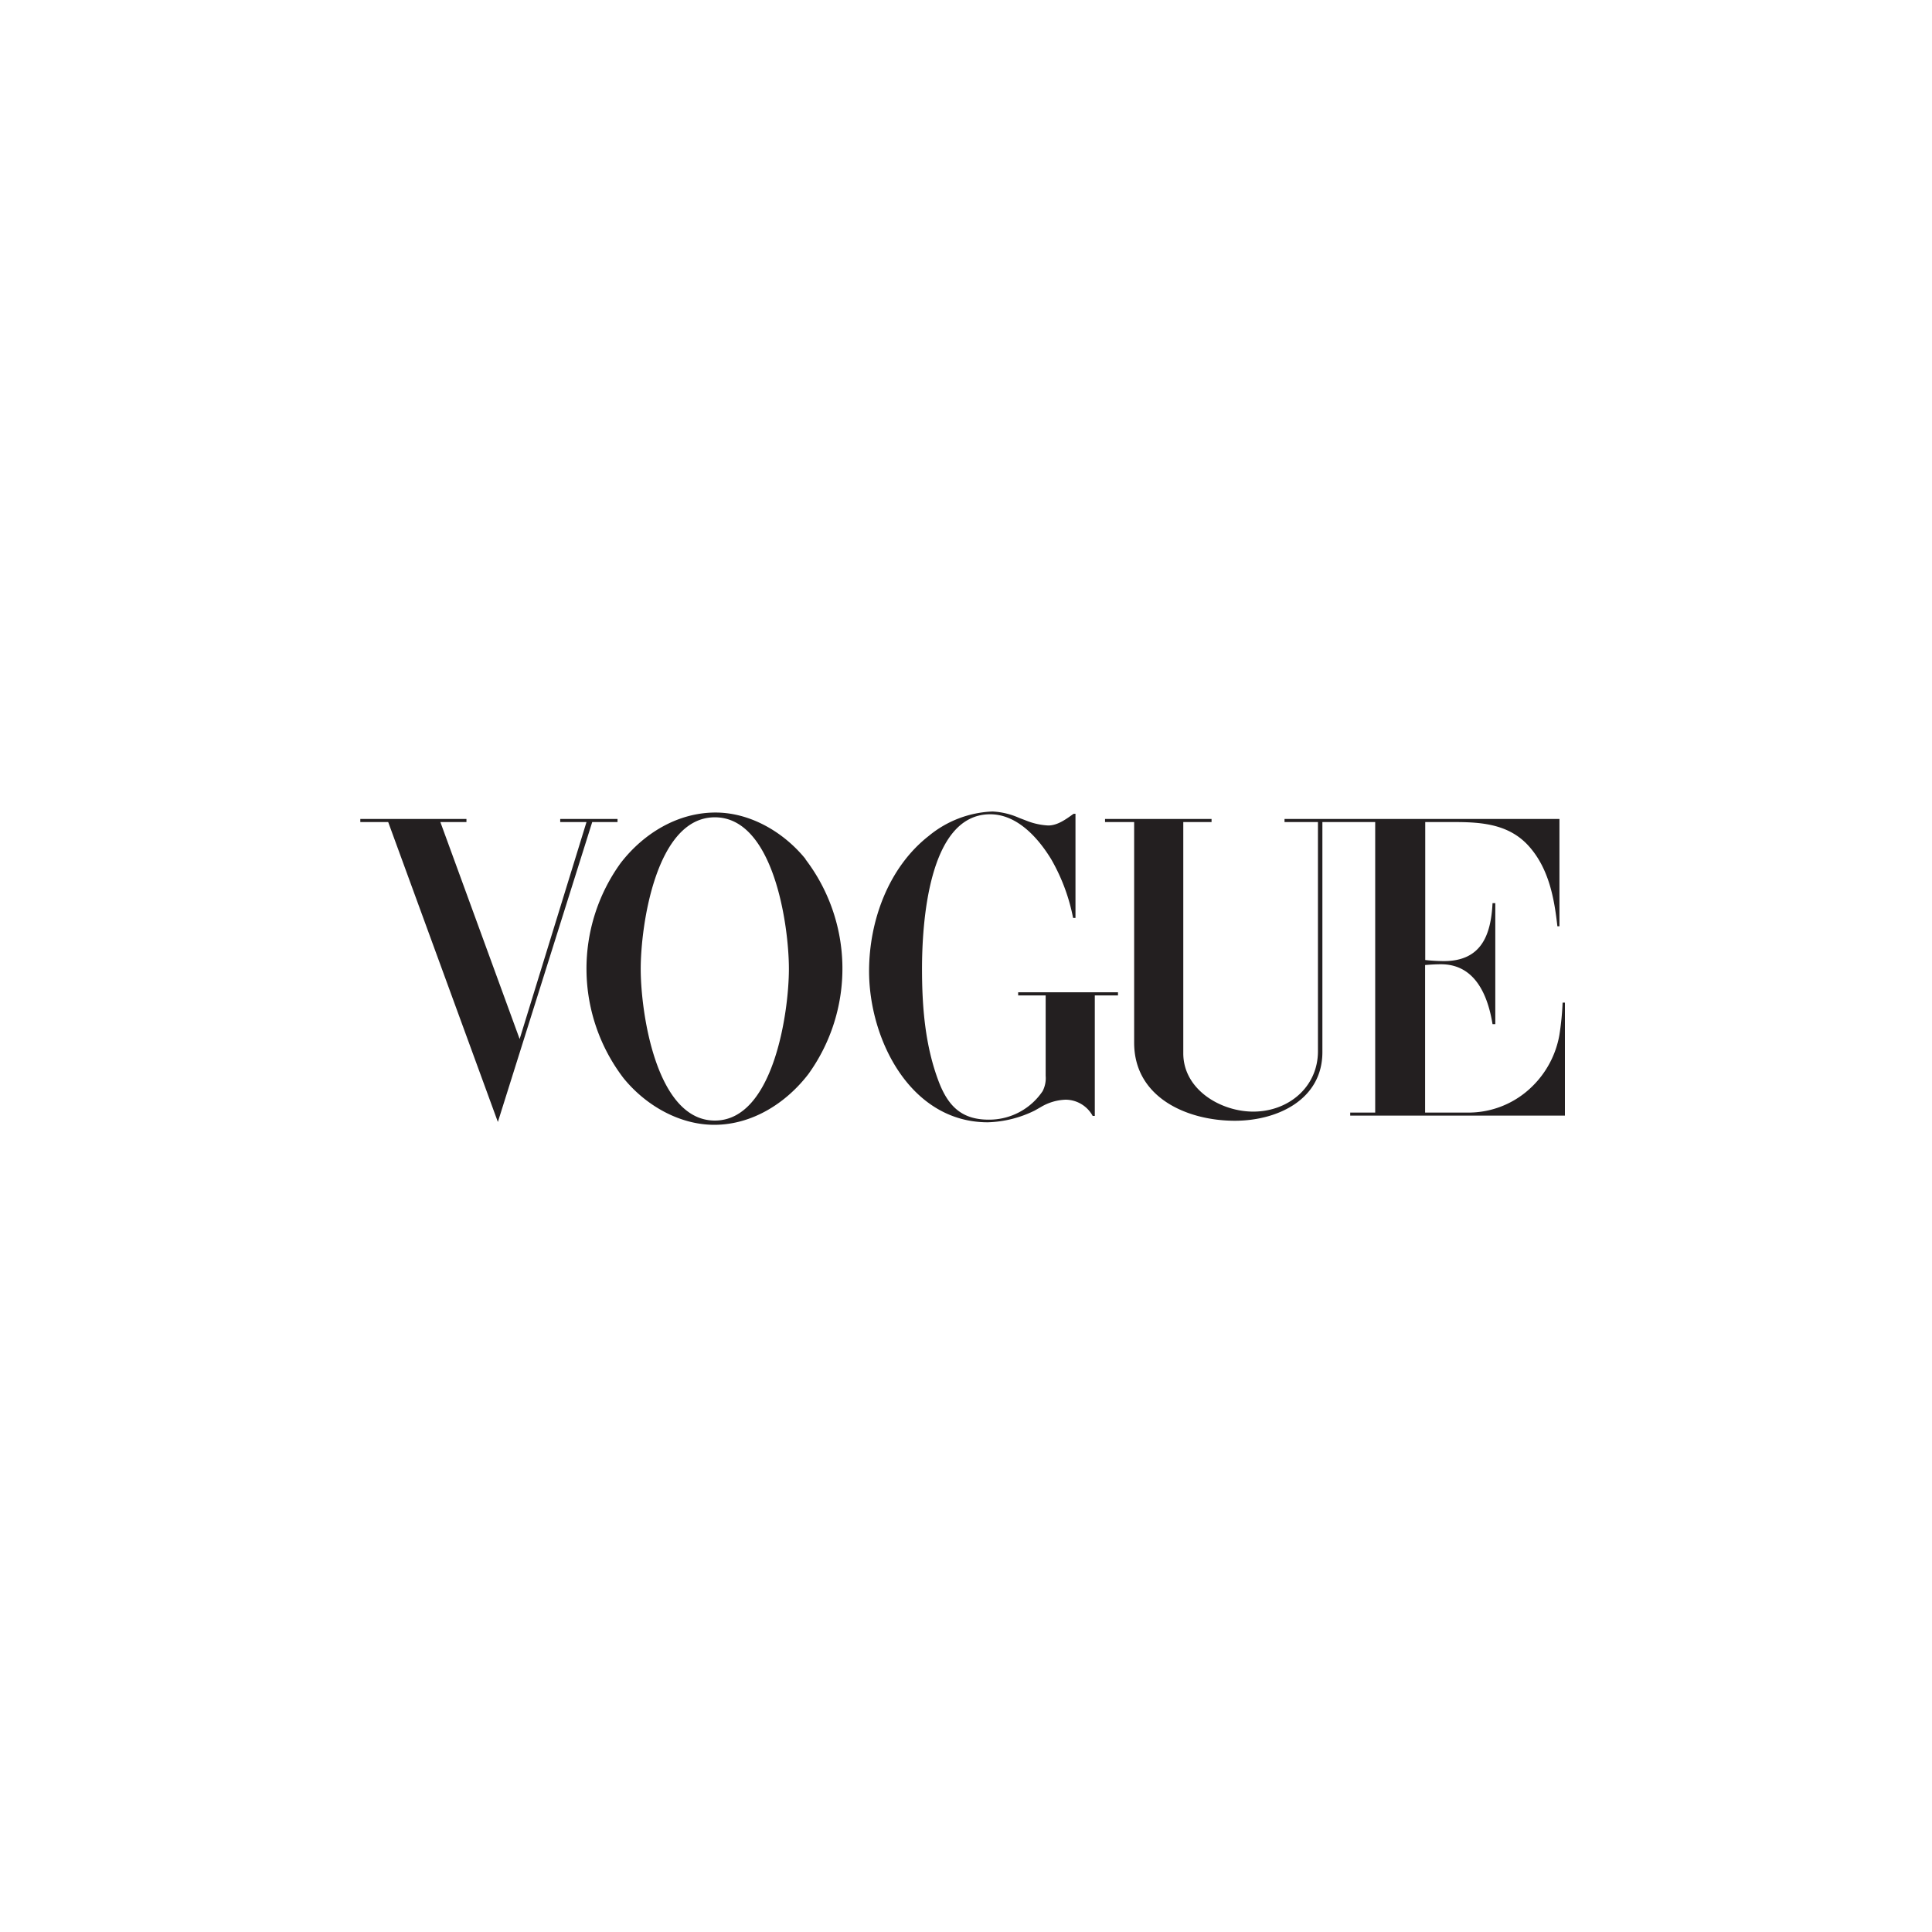 <svg id="Layer_1" data-name="Layer 1" xmlns="http://www.w3.org/2000/svg" viewBox="0 0 300 300"><defs><style>.cls-1{fill:#231f20;fill-rule:evenodd;}</style></defs><polygon class="cls-1" points="55.95 127.17 72.43 127.17 72.43 127.65 68.38 127.65 80.69 161.34 91.07 127.65 86.99 127.65 86.99 127.17 95.89 127.17 95.89 127.65 91.96 127.65 77.31 174.22 60.28 127.65 55.95 127.65 55.95 127.17 55.95 127.17"/><path class="cls-1" d="M167,126.36v16.18h-.37a29.52,29.52,0,0,0-3.39-9.1c-2-3.29-5.27-7-9.49-7-9.7,0-10.58,17.37-10.58,24,0,5.93.48,12,2.63,17.6,1.51,3.9,3.69,5.82,7.74,5.82a10,10,0,0,0,8.36-4.43,4.4,4.4,0,0,0,.47-2.37V154.57H158.1v-.49h15.5v.49H170v18.71h-.33a4.81,4.81,0,0,0-4.2-2.52,8,8,0,0,0-3.81,1.12l-1,.57a17.55,17.55,0,0,1-7.27,1.82c-12,0-18.44-12.83-18.44-23.47,0-7.78,3-16.1,9.27-21a16.52,16.52,0,0,1,9.9-3.79,11.53,11.53,0,0,1,4.15,1l1,.38a10.6,10.6,0,0,0,3.5.79c1.47,0,2.79-1,3.93-1.81Z"/><path class="cls-1" d="M171.59,127.17h16.54v.48h-4.39v35.91c0,5.62,5.79,9.05,10.86,9.05,5.46,0,10.05-3.8,10.05-9.38V127.65h-5.19v-.48h42.69v16.66h-.32c-.49-4.41-1.34-8.93-4.37-12.37s-7.24-3.81-11.53-3.81h-4.62v21.42a27.49,27.49,0,0,0,2.88.17c5.81,0,7.32-4,7.57-9h.43v18.79h-.43c-.73-4.49-2.71-9.3-8-9.3-.83,0-1.64.05-2.47.12v22.91h6.93a14.09,14.09,0,0,0,9.71-4.07,14.75,14.75,0,0,0,4.2-7.91,43.43,43.43,0,0,0,.51-5.09H243v17.54H209.66v-.47h3.88V127.65h-8.2v35.72c0,7.39-7,10.66-13.59,10.66-7.44,0-15.64-3.61-15.64-12.12V127.65h-4.52v-.48Z"/><path class="cls-1" d="M125.1,133.41c-3.34-4.14-8.54-7.24-14-7.24-5.9,0-11.2,3.27-14.73,7.85a28,28,0,0,0,.44,33.38c3.39,4.19,8.63,7.26,14.1,7.26,5.85,0,11.12-3.33,14.61-7.87a28,28,0,0,0-.46-33.38ZM111,174c-9.12,0-11.51-16.81-11.51-23.55s2.37-23.54,11.51-23.54,11.5,16.81,11.5,23.54S120.09,174,111,174Z"/></svg>